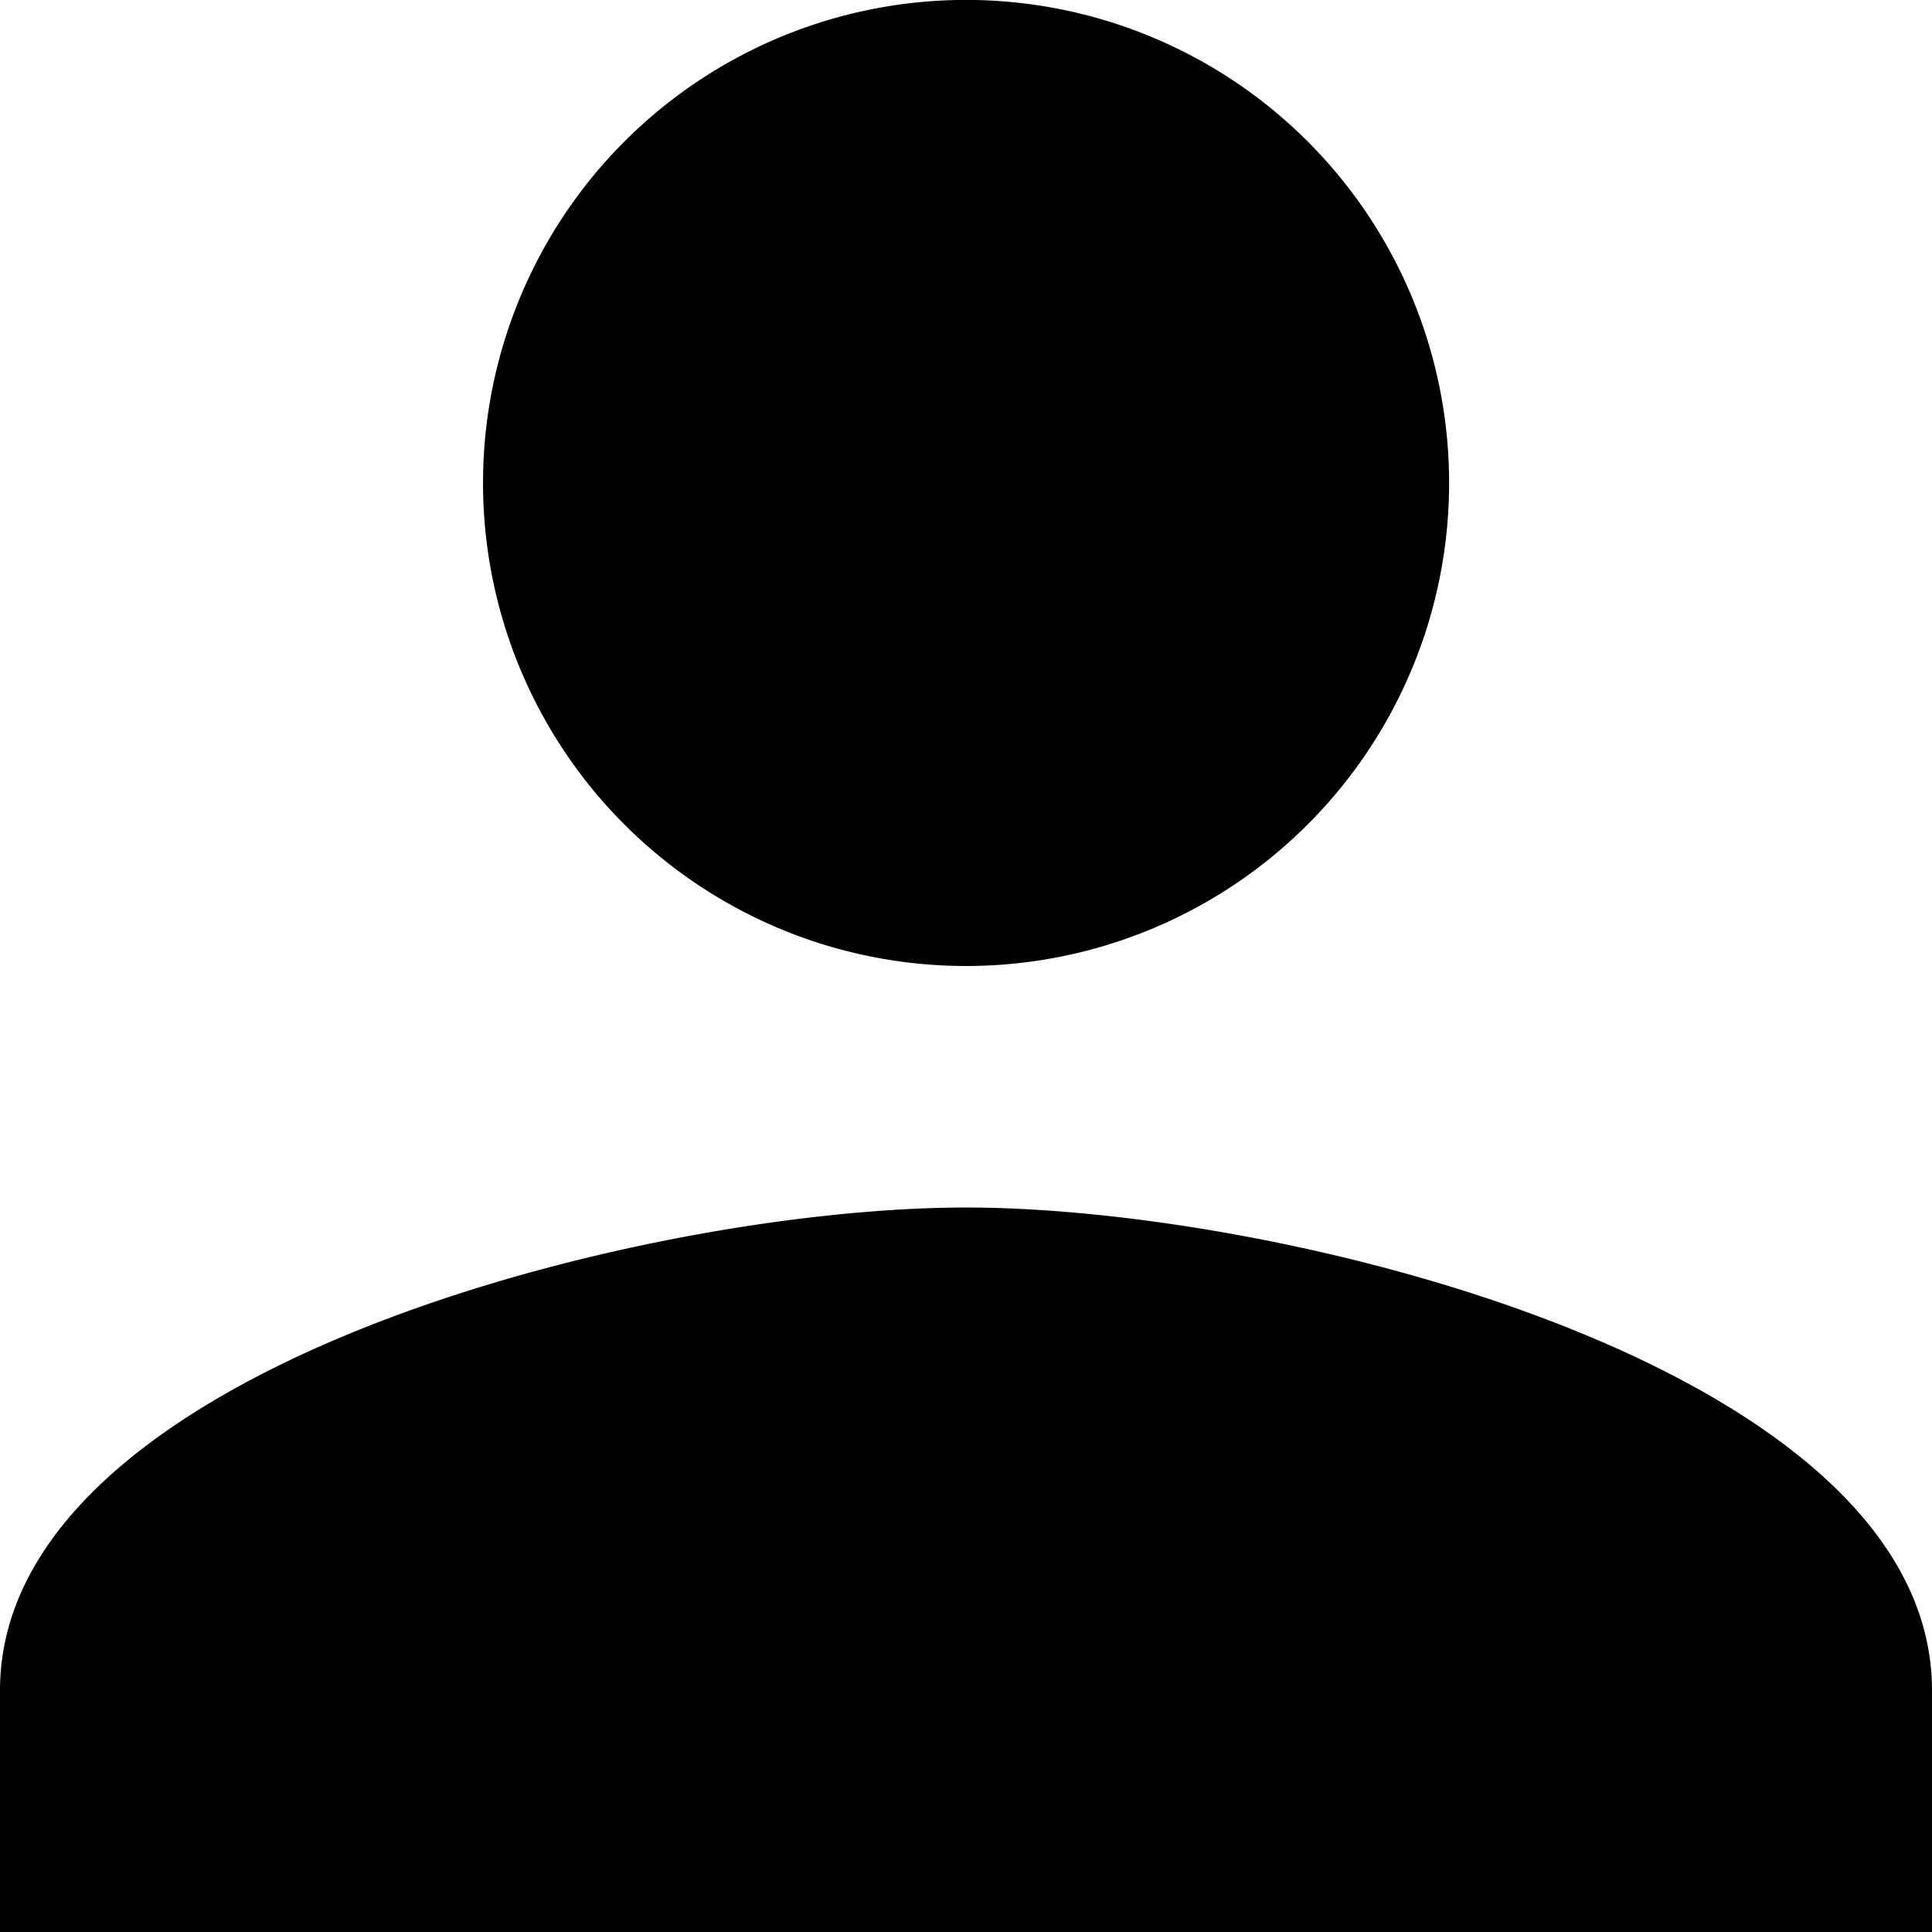 <svg xmlns="http://www.w3.org/2000/svg" width="27.75" height="27.75" viewBox="0 0 27.75 27.75"><path d="M19.875,19.875a6.938,6.938,0,1,0-6.937-6.937A6.936,6.936,0,0,0,19.875,19.875Zm0,3.469C15.244,23.344,6,25.668,6,30.281V33.75H33.75V30.281C33.75,25.668,24.506,23.344,19.875,23.344Z" transform="translate(-6 -6)"/></svg>